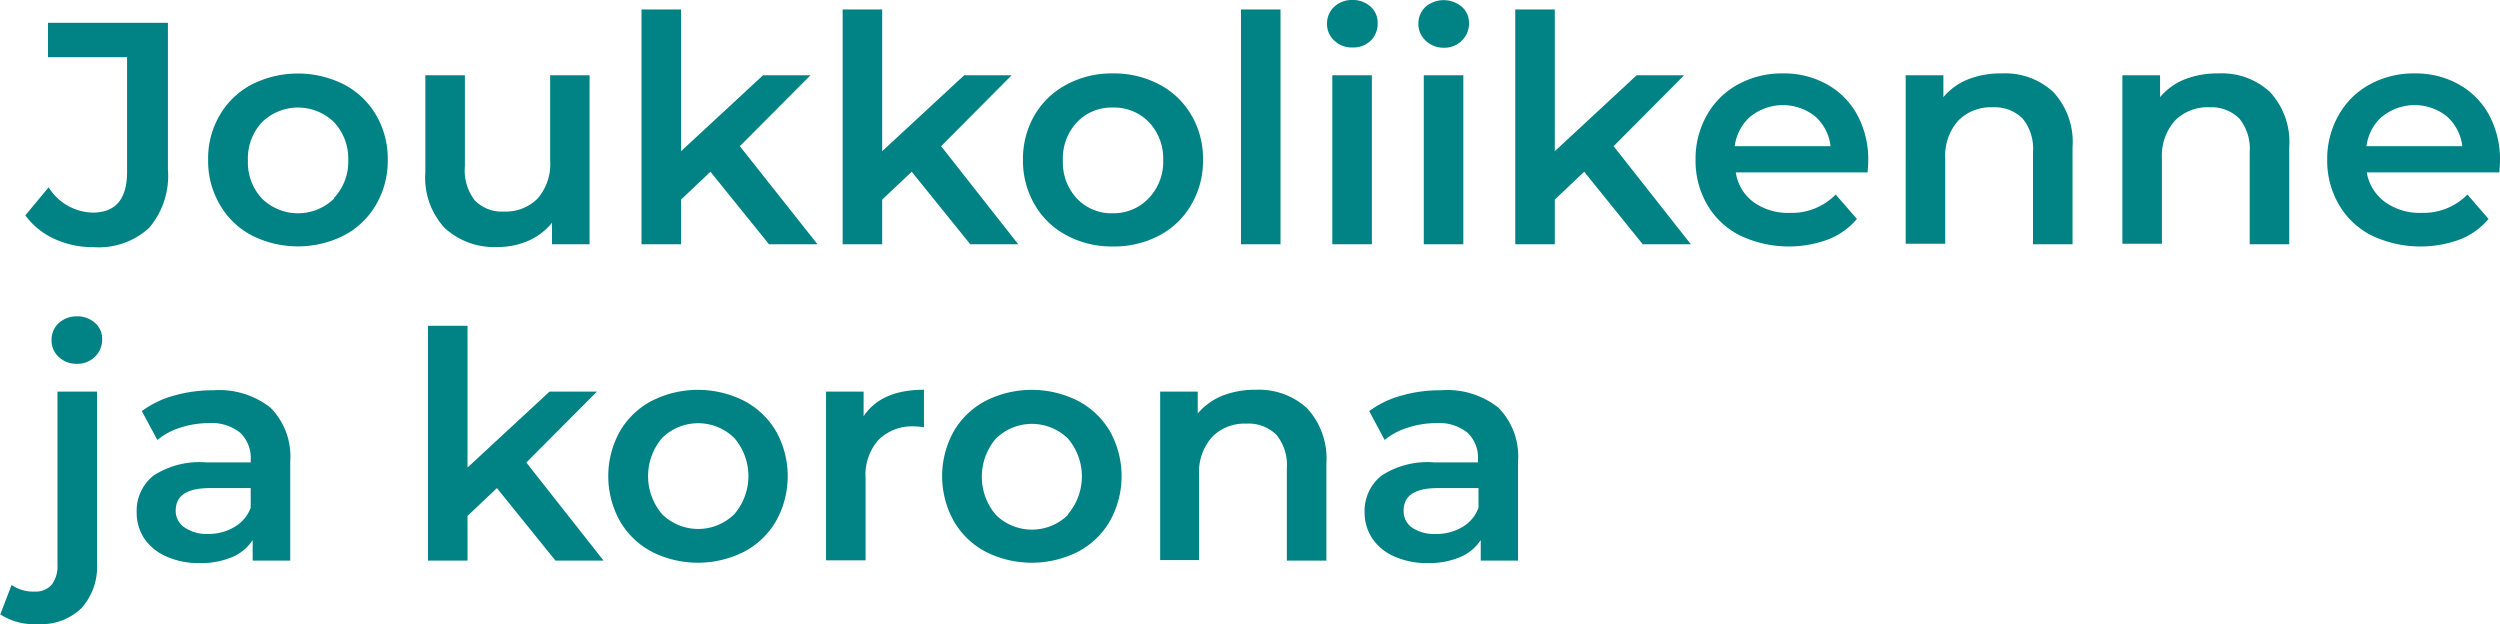 <?xml version="1.0" encoding="UTF-8"?>
<svg xmlns="http://www.w3.org/2000/svg" id="Layer_1" data-name="Layer 1" viewBox="0 0 189.67 47.35">
  <defs>
    <style>.cls-1{fill:#018285;}</style>
  </defs>
  <path class="cls-1" d="M9.12,21.86A5.67,5.67,0,0,1,6.9,20.07l1.77-2.13A4.05,4.05,0,0,0,12,19.86c1.74,0,2.62-1,2.62-3.1V8.07h-6V5.46h9.1V16.59A6.1,6.1,0,0,1,16.31,21a5.63,5.63,0,0,1-4.23,1.48A6.93,6.93,0,0,1,9.12,21.86Z" transform="translate(-4.98 -3.73)"></path>
  <path class="cls-1" d="M24.08,21.59a6,6,0,0,1-2.43-2.35,6.52,6.52,0,0,1-.88-3.39,6.48,6.48,0,0,1,.88-3.38,6.06,6.06,0,0,1,2.43-2.33,7.77,7.77,0,0,1,7,0,6.09,6.09,0,0,1,2.44,2.33,6.58,6.58,0,0,1,.88,3.38,6.61,6.61,0,0,1-.88,3.39,6.07,6.07,0,0,1-2.44,2.35,7.77,7.77,0,0,1-7,0Zm6.24-2.84a4,4,0,0,0,1.08-2.9A4,4,0,0,0,30.32,13a3.91,3.91,0,0,0-5.46,0,4,4,0,0,0-1.07,2.9,4,4,0,0,0,1.07,2.9,3.91,3.91,0,0,0,5.46,0Z" transform="translate(-4.98 -3.73)"></path>
  <path class="cls-1" d="M49.71,9.44V22.26H46.86V20.63A4.81,4.81,0,0,1,45.06,22a5.84,5.84,0,0,1-2.33.47,5.57,5.57,0,0,1-4-1.43,5.62,5.62,0,0,1-1.48-4.24V9.44h3v6.91A3.69,3.69,0,0,0,41,18.93a2.85,2.85,0,0,0,2.22.85,3.4,3.4,0,0,0,2.56-1,4,4,0,0,0,.94-2.87V9.44Z" transform="translate(-4.98 -3.73)"></path>
  <path class="cls-1" d="M58.88,16.76l-2.23,2.11v3.39h-3V4.45h3V15.2l6.22-5.76h3.6l-5.36,5.38L67,22.26H63.32Z" transform="translate(-4.98 -3.73)"></path>
  <path class="cls-1" d="M74.15,16.76l-2.24,2.11v3.39h-3V4.45h3V15.2l6.22-5.76h3.6l-5.35,5.38,5.85,7.44H78.59Z" transform="translate(-4.98 -3.73)"></path>
  <path class="cls-1" d="M85.91,21.59a6.07,6.07,0,0,1-2.44-2.35,6.61,6.61,0,0,1-.88-3.39,6.58,6.58,0,0,1,.88-3.38,6.09,6.09,0,0,1,2.44-2.33,7.24,7.24,0,0,1,3.5-.84,7.34,7.34,0,0,1,3.53.84,6.06,6.06,0,0,1,2.43,2.33,6.48,6.48,0,0,1,.88,3.38,6.52,6.52,0,0,1-.88,3.39,6,6,0,0,1-2.43,2.35,7.34,7.34,0,0,1-3.53.84A7.24,7.24,0,0,1,85.91,21.59Zm6.24-2.84a4,4,0,0,0,1.08-2.9A4,4,0,0,0,92.15,13a3.67,3.67,0,0,0-2.74-1.11A3.61,3.61,0,0,0,86.69,13a4,4,0,0,0-1.07,2.9,4,4,0,0,0,1.07,2.9,3.61,3.61,0,0,0,2.72,1.11A3.67,3.67,0,0,0,92.15,18.75Z" transform="translate(-4.98 -3.73)"></path>
  <path class="cls-1" d="M99.13,4.45h3V22.26h-3Z" transform="translate(-4.98 -3.73)"></path>
  <path class="cls-1" d="M106.21,6.81a1.67,1.67,0,0,1-.55-1.28,1.7,1.7,0,0,1,.55-1.29,1.94,1.94,0,0,1,1.37-.51,2,2,0,0,1,1.37.49,1.62,1.62,0,0,1,.55,1.24A1.8,1.8,0,0,1,109,6.79a1.87,1.87,0,0,1-1.38.54A1.9,1.9,0,0,1,106.21,6.81Zm-.15,2.63h3V22.26h-3Z" transform="translate(-4.98 -3.73)"></path>
  <path class="cls-1" d="M113.14,6.81a1.7,1.7,0,0,1-.55-1.28,1.74,1.74,0,0,1,.55-1.29,2.13,2.13,0,0,1,2.74,0,1.58,1.58,0,0,1,.55,1.24,1.8,1.8,0,0,1-.54,1.33,1.87,1.87,0,0,1-1.38.54A1.92,1.92,0,0,1,113.14,6.81ZM113,9.44h3V22.26h-3Z" transform="translate(-4.98 -3.73)"></path>
  <path class="cls-1" d="M125.17,16.76l-2.23,2.11v3.39h-3V4.45h3V15.2l6.21-5.76h3.6l-5.35,5.38,5.86,7.44h-3.65Z" transform="translate(-4.98 -3.73)"></path>
  <path class="cls-1" d="M146.67,16.81h-10A3.43,3.43,0,0,0,138,19.05a4.45,4.45,0,0,0,2.77.83,4.66,4.66,0,0,0,3.48-1.39l1.61,1.85a5.43,5.43,0,0,1-2.19,1.56,8.63,8.63,0,0,1-6.69-.31,6,6,0,0,1-2.49-2.35,6.61,6.61,0,0,1-.87-3.39,6.67,6.67,0,0,1,.85-3.37,6,6,0,0,1,2.36-2.34,6.92,6.92,0,0,1,3.41-.84,6.66,6.66,0,0,1,3.35.83,5.83,5.83,0,0,1,2.3,2.32,7.1,7.1,0,0,1,.83,3.47C146.72,16.13,146.7,16.43,146.67,16.81Zm-8.87-4.26a3.62,3.62,0,0,0-1.21,2.27h7.27a3.54,3.54,0,0,0-1.17-2.26,3.92,3.92,0,0,0-4.89,0Z" transform="translate(-4.98 -3.73)"></path>
  <path class="cls-1" d="M160.76,10.71a5.59,5.59,0,0,1,1.46,4.2v7.35h-3v-7a3.61,3.61,0,0,0-.79-2.54,3,3,0,0,0-2.25-.85,3.48,3.48,0,0,0-2.62,1,4,4,0,0,0-1,2.87v6.48h-3V9.44h2.86V11.1a4.75,4.75,0,0,1,1.87-1.35,6.8,6.8,0,0,1,2.54-.45A5.37,5.37,0,0,1,160.76,10.71Z" transform="translate(-4.98 -3.73)"></path>
  <path class="cls-1" d="M177.2,10.71a5.59,5.59,0,0,1,1.46,4.2v7.35h-3v-7a3.61,3.61,0,0,0-.79-2.54,3,3,0,0,0-2.25-.85,3.48,3.48,0,0,0-2.62,1,4,4,0,0,0-1,2.87v6.48h-3V9.44h2.86V11.1a4.75,4.75,0,0,1,1.87-1.35,6.8,6.8,0,0,1,2.54-.45A5.37,5.37,0,0,1,177.2,10.71Z" transform="translate(-4.98 -3.73)"></path>
  <path class="cls-1" d="M194.6,16.81H184.54a3.51,3.51,0,0,0,1.38,2.24,4.5,4.5,0,0,0,2.78.83,4.69,4.69,0,0,0,3.48-1.39l1.6,1.85a5.33,5.33,0,0,1-2.18,1.56,8.65,8.65,0,0,1-6.7-.31,6,6,0,0,1-2.48-2.35,6.61,6.61,0,0,1-.88-3.39,6.68,6.68,0,0,1,.86-3.37,6,6,0,0,1,2.36-2.34,6.89,6.89,0,0,1,3.41-.84,6.66,6.66,0,0,1,3.35.83,5.83,5.83,0,0,1,2.3,2.32,7.1,7.1,0,0,1,.83,3.47C194.65,16.13,194.63,16.43,194.6,16.81Zm-8.87-4.26a3.58,3.58,0,0,0-1.21,2.27h7.27a3.58,3.58,0,0,0-1.17-2.26,3.92,3.92,0,0,0-4.89,0Z" transform="translate(-4.98 -3.73)"></path>
  <path class="cls-1" d="M5,50.34l.86-2.23a2.88,2.88,0,0,0,1.75.5,1.6,1.6,0,0,0,1.29-.52,2.3,2.3,0,0,0,.44-1.52V33.44h3V46.5a4.68,4.68,0,0,1-1.17,3.36,4.38,4.38,0,0,1-3.29,1.22A4.74,4.74,0,0,1,5,50.34ZM9.44,30.81a1.67,1.67,0,0,1-.55-1.28,1.7,1.7,0,0,1,.55-1.29,2,2,0,0,1,1.37-.51,2,2,0,0,1,1.37.49,1.58,1.58,0,0,1,.55,1.24,1.8,1.8,0,0,1-.54,1.33,1.87,1.87,0,0,1-1.38.54A1.92,1.92,0,0,1,9.44,30.81Z" transform="translate(-4.98 -3.73)"></path>
  <path class="cls-1" d="M25.49,34.65A5.25,5.25,0,0,1,27,38.74v7.52H24.15V44.7A3.4,3.4,0,0,1,22.58,46a6.07,6.07,0,0,1-2.46.45,6,6,0,0,1-2.52-.5,3.9,3.9,0,0,1-1.67-1.36,3.51,3.51,0,0,1-.58-2,3.39,3.39,0,0,1,1.28-2.78,6.41,6.41,0,0,1,4-1H24v-.19a2.62,2.62,0,0,0-.81-2.07,3.47,3.47,0,0,0-2.39-.72,7,7,0,0,0-2.12.34,5.1,5.1,0,0,0-1.76.94l-1.18-2.19a7.27,7.27,0,0,1,2.42-1.17,10.56,10.56,0,0,1,3-.41A6.29,6.29,0,0,1,25.49,34.65Zm-2.74,9.07A2.8,2.8,0,0,0,24,42.25V40.76h-3.1c-1.73,0-2.59.57-2.59,1.71A1.51,1.51,0,0,0,19,43.76a3,3,0,0,0,1.8.48A3.8,3.8,0,0,0,22.75,43.72Z" transform="translate(-4.98 -3.73)"></path>
  <path class="cls-1" d="M42.68,40.76l-2.23,2.11v3.39h-3V28.45h3V39.2l6.22-5.76h3.6l-5.36,5.38,5.86,7.44H47.12Z" transform="translate(-4.98 -3.73)"></path>
  <path class="cls-1" d="M54.44,45.59A6,6,0,0,1,52,43.24a7,7,0,0,1,0-6.77,6.06,6.06,0,0,1,2.43-2.33,7.77,7.77,0,0,1,7,0,6.09,6.09,0,0,1,2.44,2.33,7,7,0,0,1,0,6.77,6.07,6.07,0,0,1-2.44,2.35,7.77,7.77,0,0,1-7,0Zm6.24-2.84a4.43,4.43,0,0,0,0-5.8,3.91,3.91,0,0,0-5.46,0,4.46,4.46,0,0,0,0,5.8,3.91,3.91,0,0,0,5.46,0Z" transform="translate(-4.98 -3.73)"></path>
  <path class="cls-1" d="M75.08,33.3v2.85a4.6,4.6,0,0,0-.69-.07,3.64,3.64,0,0,0-2.74,1,4,4,0,0,0-1,2.94v6.22h-3V33.44h2.85v1.87Q71.83,33.3,75.08,33.3Z" transform="translate(-4.98 -3.73)"></path>
  <path class="cls-1" d="M79.76,45.59a6,6,0,0,1-2.43-2.35,7,7,0,0,1,0-6.77,6.06,6.06,0,0,1,2.43-2.33,7.77,7.77,0,0,1,7,0,6.09,6.09,0,0,1,2.44,2.33,7,7,0,0,1,0,6.77,6.07,6.07,0,0,1-2.44,2.35,7.77,7.77,0,0,1-7,0ZM86,42.75A4.43,4.43,0,0,0,86,37a3.91,3.91,0,0,0-5.46,0,4.46,4.46,0,0,0,0,5.8,3.91,3.91,0,0,0,5.46,0Z" transform="translate(-4.98 -3.73)"></path>
  <path class="cls-1" d="M104.15,34.71a5.63,5.63,0,0,1,1.46,4.2v7.35h-3v-7a3.61,3.61,0,0,0-.79-2.54,3,3,0,0,0-2.26-.85,3.47,3.47,0,0,0-2.61,1,4,4,0,0,0-1,2.87v6.48H93V33.44h2.85V35.1a4.82,4.82,0,0,1,1.87-1.35,6.86,6.86,0,0,1,2.55-.45A5.39,5.39,0,0,1,104.15,34.71Z" transform="translate(-4.98 -3.73)"></path>
  <path class="cls-1" d="M118.65,34.65a5.25,5.25,0,0,1,1.5,4.09v7.52h-2.83V44.7A3.45,3.45,0,0,1,115.75,46a6.07,6.07,0,0,1-2.46.45,6,6,0,0,1-2.52-.5,3.84,3.84,0,0,1-1.67-1.36,3.52,3.52,0,0,1-.59-2,3.4,3.4,0,0,1,1.29-2.78,6.39,6.39,0,0,1,4-1h3.31v-.19a2.62,2.62,0,0,0-.8-2.07,3.48,3.48,0,0,0-2.39-.72,7,7,0,0,0-2.12.34,5.15,5.15,0,0,0-1.77.94l-1.17-2.19a7.27,7.27,0,0,1,2.42-1.17,10.56,10.56,0,0,1,3-.41A6.26,6.26,0,0,1,118.65,34.65Zm-2.73,9.07a2.79,2.79,0,0,0,1.23-1.47V40.76h-3.09c-1.73,0-2.59.57-2.59,1.71a1.52,1.52,0,0,0,.64,1.29,3,3,0,0,0,1.8.48A3.84,3.84,0,0,0,115.92,43.72Z" transform="translate(-4.98 -3.73)"></path>
</svg>
